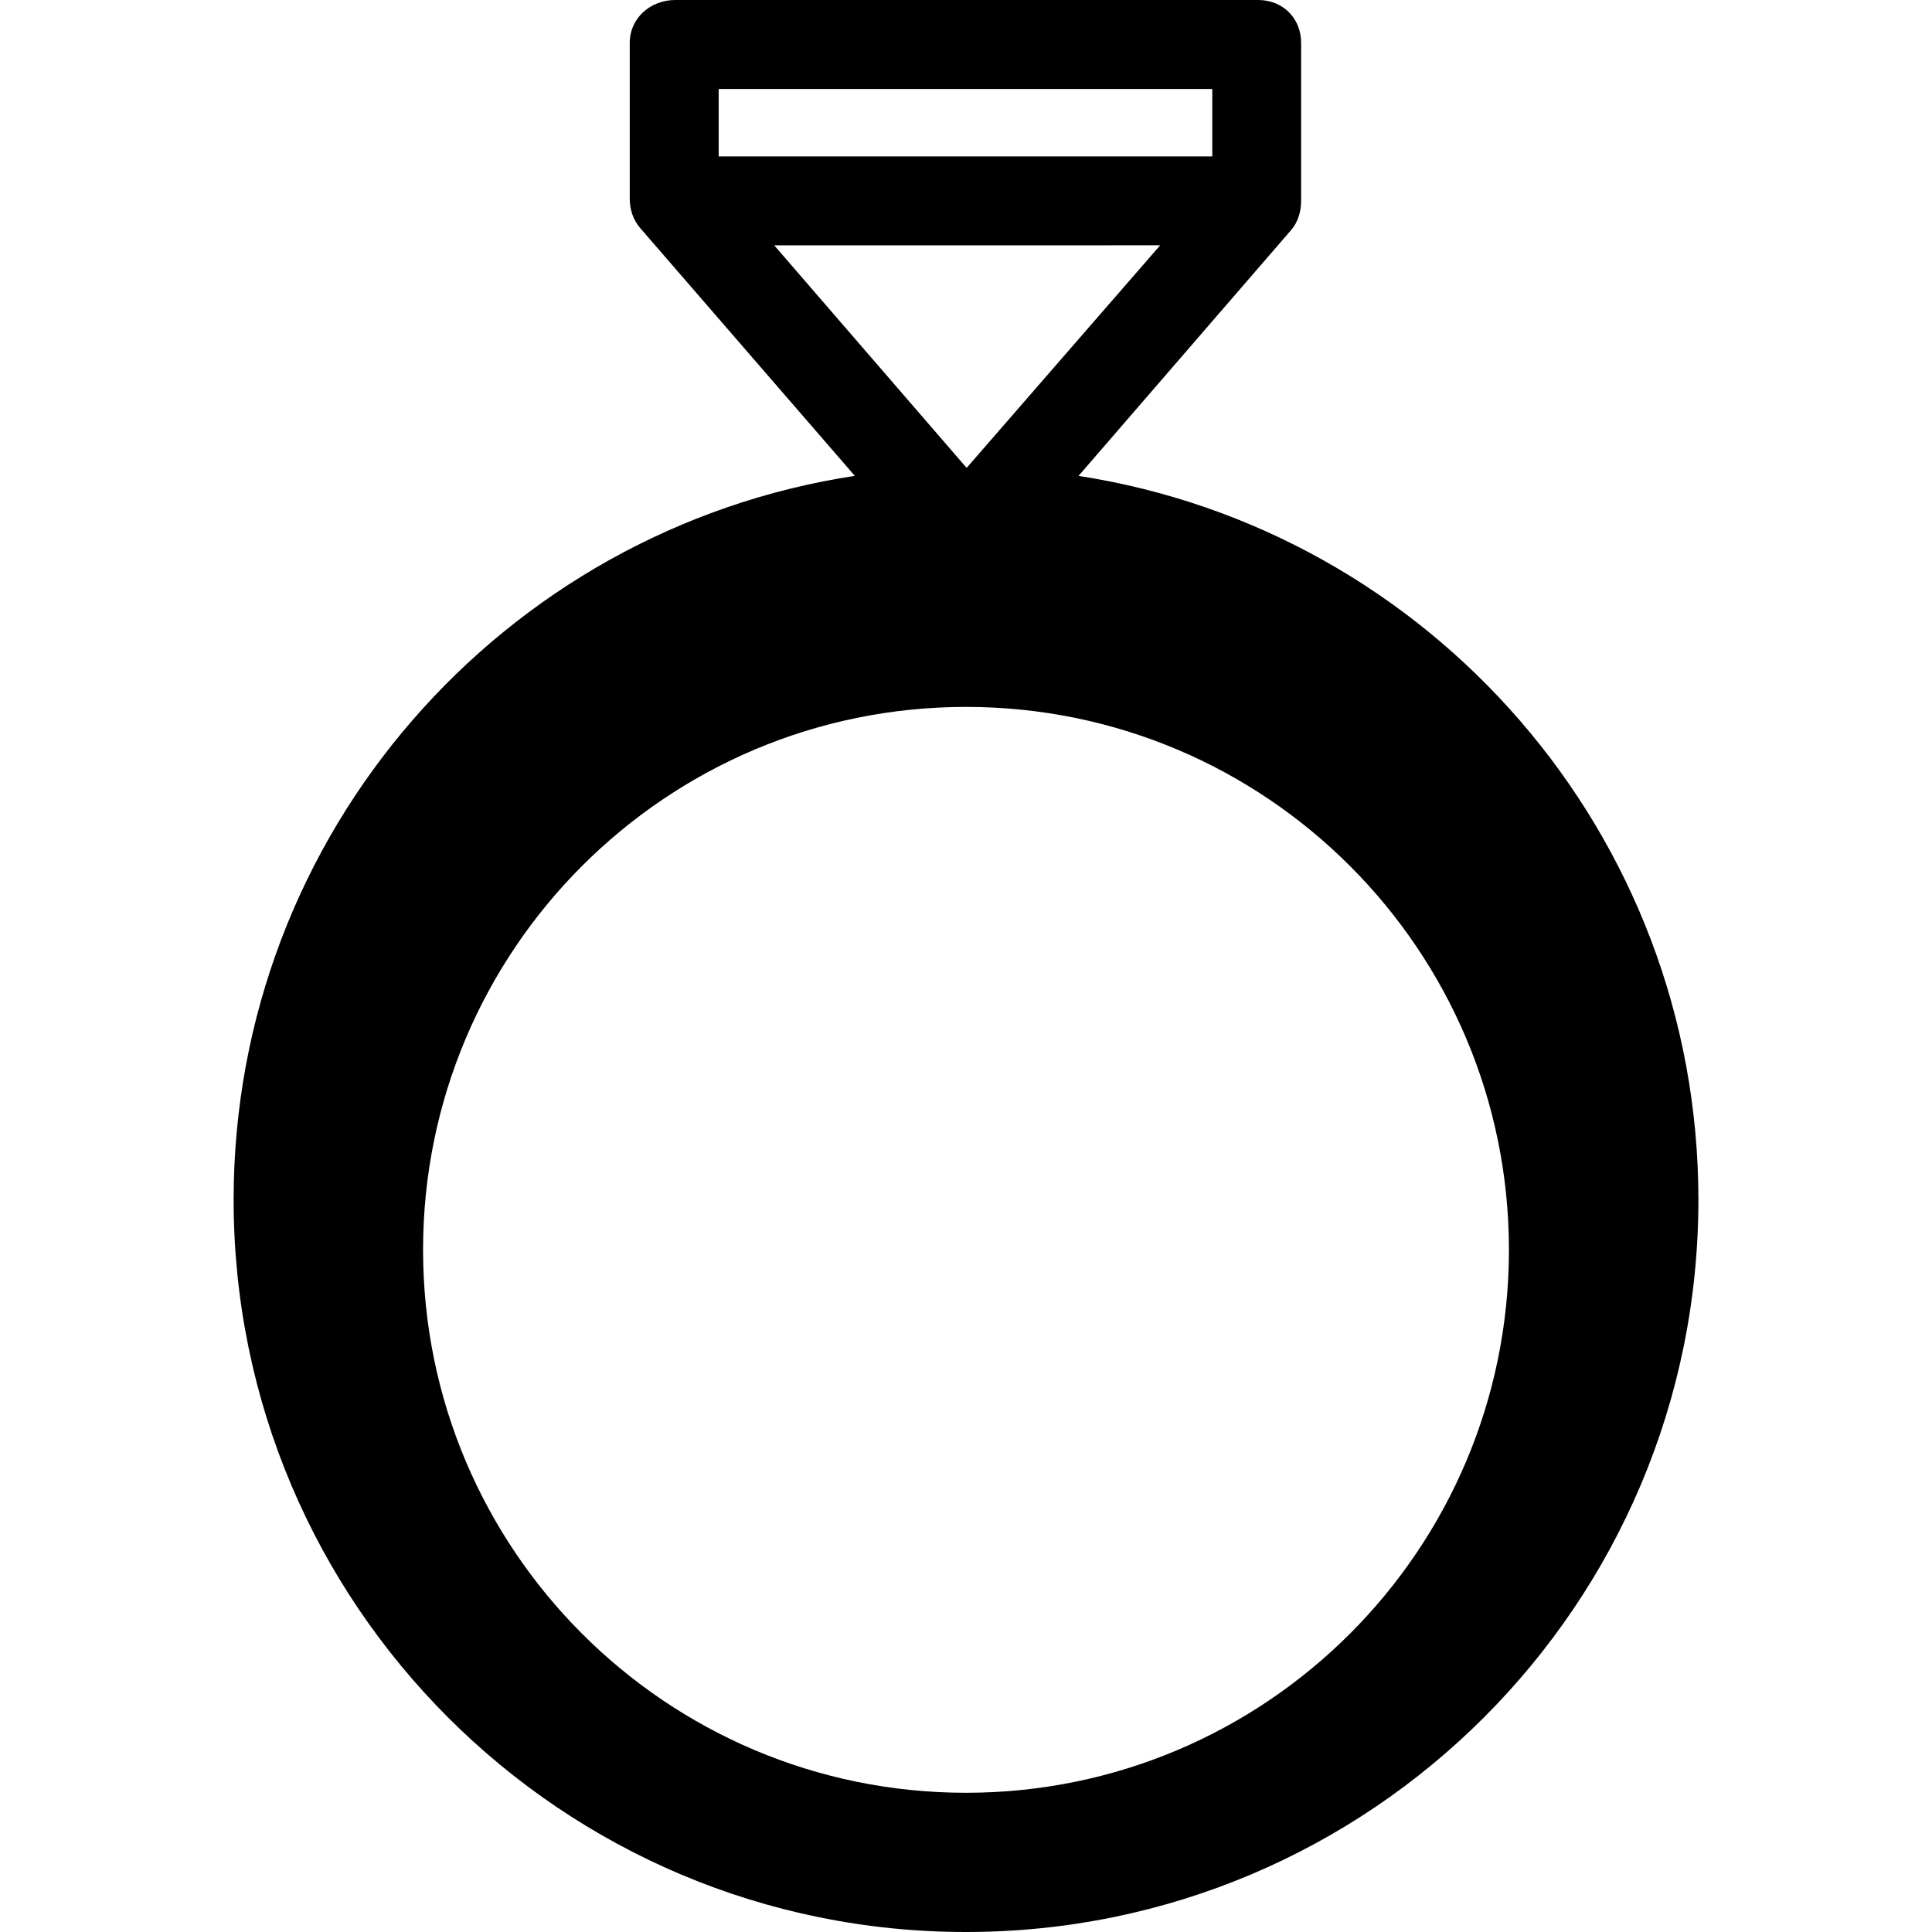 <?xml version="1.0" encoding="iso-8859-1"?>
<!-- Generator: Adobe Illustrator 16.0.0, SVG Export Plug-In . SVG Version: 6.00 Build 0)  -->
<!DOCTYPE svg PUBLIC "-//W3C//DTD SVG 1.1//EN" "http://www.w3.org/Graphics/SVG/1.1/DTD/svg11.dtd">
<svg version="1.1" id="Capa_1" xmlns="http://www.w3.org/2000/svg" xmlns:xlink="http://www.w3.org/1999/xlink" x="0px" y="0px"
	 width="45.822px" height="45.822px" viewBox="0 0 45.822 45.822" style="enable-background:new 0 0 45.822 45.822;"
	 xml:space="preserve">
<g>
	<path d="M25.58,11.287l5.039-5.827c0.169-0.193,0.24-0.447,0.24-0.704V1.017C30.859,0.429,30.424,0,29.837,0H16.014
		c-0.587,0-1.078,0.429-1.078,1.017v3.696c0,0.256,0.081,0.502,0.247,0.695l5.091,5.878c-8.341,1.271-14.733,8.471-14.733,17.169
		c0,9.593,7.777,17.367,17.37,17.367c9.593,0,17.371-7.776,17.371-17.369C40.279,19.767,33.906,12.571,25.58,11.287z M17.045,2.11
		h11.707v1.6H17.045V2.11z M27.516,5.818l-4.582,5.27c-0.004,0-0.008,0.003-0.013,0.003l-4.558-5.272L27.516,5.818L27.516,5.818z
		 M22.911,42.52c-7.112,0-12.877-5.766-12.877-12.877c0-7.112,5.765-12.877,12.877-12.877c7.113,0,12.877,5.766,12.877,12.877
		C35.788,36.754,30.023,42.52,22.911,42.52z"/>
</g>
<g>
</g>
<g>
</g>
<g>
</g>
<g>
</g>
<g>
</g>
<g>
</g>
<g>
</g>
<g>
</g>
<g>
</g>
<g>
</g>
<g>
</g>
<g>
</g>
<g>
</g>
<g>
</g>
<g>
</g>
</svg>
